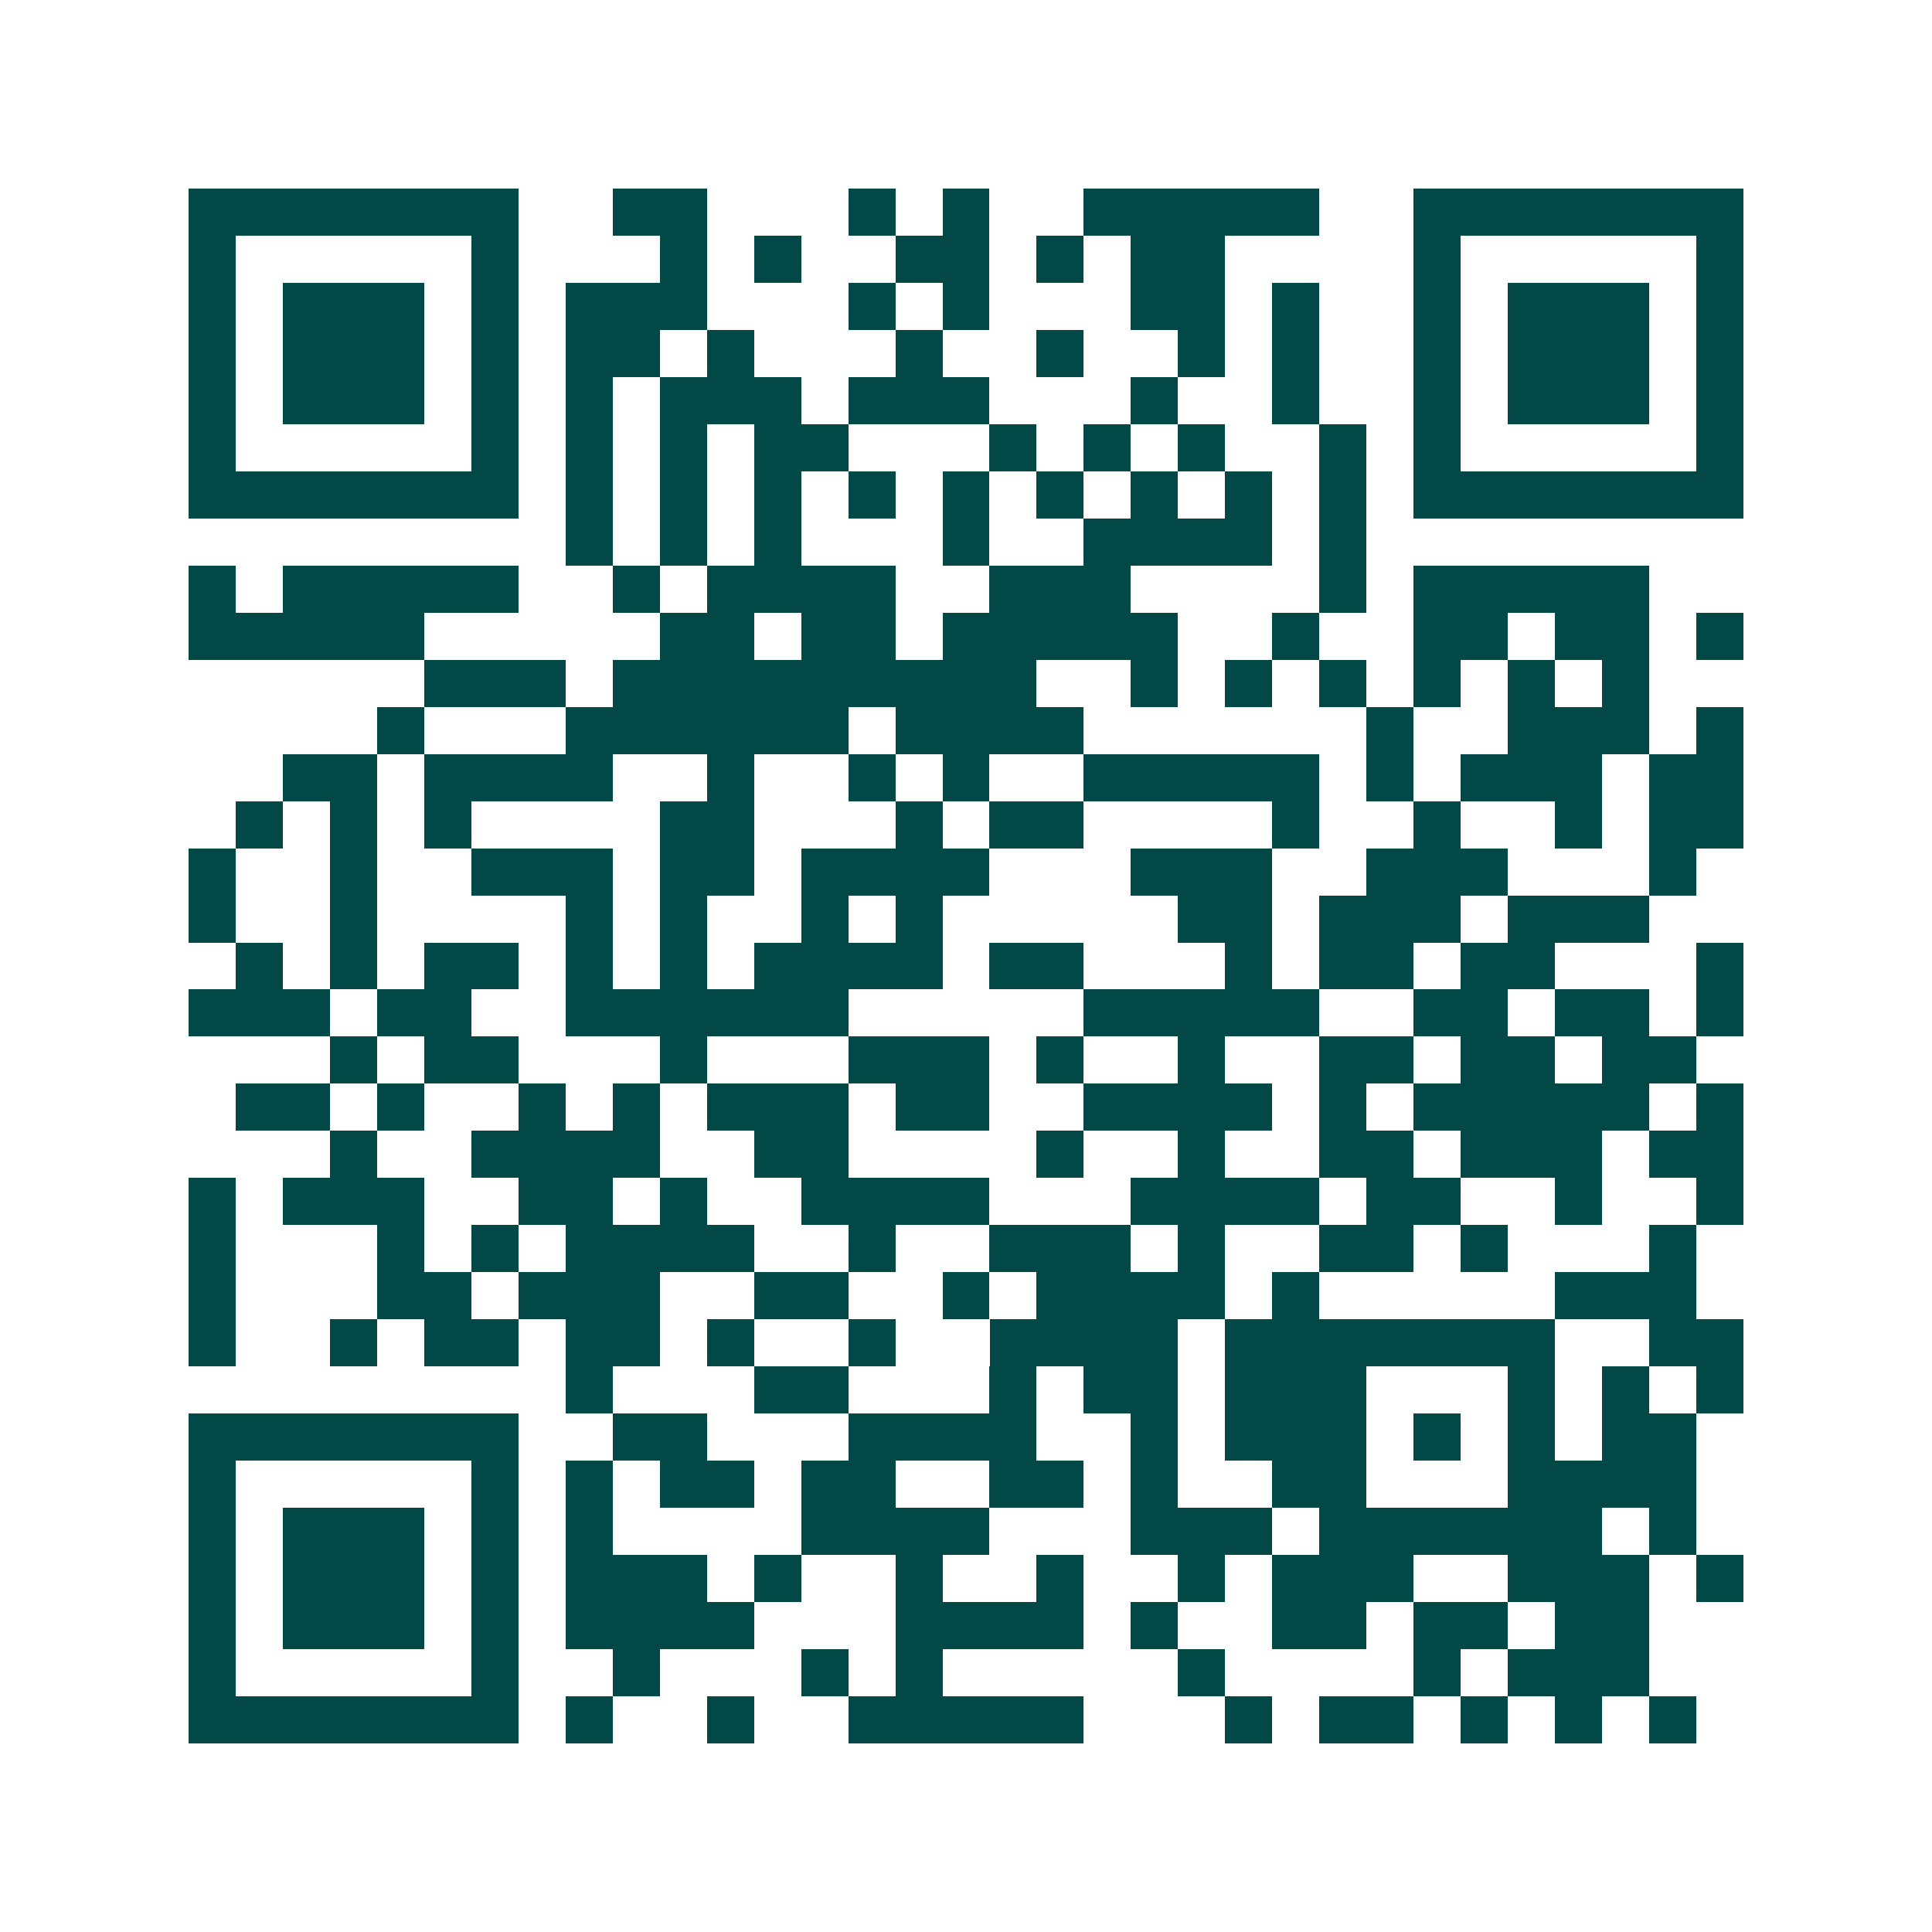 <svg xmlns="http://www.w3.org/2000/svg" width="200" height="200" viewBox="0 0 41 41" shape-rendering="crispEdges"><path fill="#ffffff" d="M0 0h41v41H0z"/><path stroke="#014847" d="M4 4.5h7m2 0h2m3 0h1m1 0h1m2 0h5m2 0h7M4 5.5h1m5 0h1m3 0h1m1 0h1m2 0h2m1 0h1m1 0h2m4 0h1m5 0h1M4 6.5h1m1 0h3m1 0h1m1 0h3m3 0h1m1 0h1m3 0h2m1 0h1m2 0h1m1 0h3m1 0h1M4 7.5h1m1 0h3m1 0h1m1 0h2m1 0h1m3 0h1m2 0h1m2 0h1m1 0h1m2 0h1m1 0h3m1 0h1M4 8.5h1m1 0h3m1 0h1m1 0h1m1 0h3m1 0h3m3 0h1m2 0h1m2 0h1m1 0h3m1 0h1M4 9.5h1m5 0h1m1 0h1m1 0h1m1 0h2m3 0h1m1 0h1m1 0h1m2 0h1m1 0h1m5 0h1M4 10.5h7m1 0h1m1 0h1m1 0h1m1 0h1m1 0h1m1 0h1m1 0h1m1 0h1m1 0h1m1 0h7M12 11.5h1m1 0h1m1 0h1m3 0h1m2 0h4m1 0h1M4 12.5h1m1 0h5m2 0h1m1 0h4m2 0h3m4 0h1m1 0h5M4 13.5h5m5 0h2m1 0h2m1 0h5m2 0h1m2 0h2m1 0h2m1 0h1M9 14.5h3m1 0h9m2 0h1m1 0h1m1 0h1m1 0h1m1 0h1m1 0h1M8 15.5h1m3 0h6m1 0h4m6 0h1m2 0h3m1 0h1M6 16.5h2m1 0h4m2 0h1m2 0h1m1 0h1m2 0h5m1 0h1m1 0h3m1 0h2M5 17.5h1m1 0h1m1 0h1m4 0h2m3 0h1m1 0h2m4 0h1m2 0h1m2 0h1m1 0h2M4 18.5h1m2 0h1m2 0h3m1 0h2m1 0h4m3 0h3m2 0h3m3 0h1M4 19.5h1m2 0h1m4 0h1m1 0h1m2 0h1m1 0h1m5 0h2m1 0h3m1 0h3M5 20.5h1m1 0h1m1 0h2m1 0h1m1 0h1m1 0h4m1 0h2m3 0h1m1 0h2m1 0h2m3 0h1M4 21.5h3m1 0h2m2 0h6m5 0h5m2 0h2m1 0h2m1 0h1M7 22.5h1m1 0h2m3 0h1m3 0h3m1 0h1m2 0h1m2 0h2m1 0h2m1 0h2M5 23.5h2m1 0h1m2 0h1m1 0h1m1 0h3m1 0h2m2 0h4m1 0h1m1 0h5m1 0h1M7 24.5h1m2 0h4m2 0h2m4 0h1m2 0h1m2 0h2m1 0h3m1 0h2M4 25.5h1m1 0h3m2 0h2m1 0h1m2 0h4m3 0h4m1 0h2m2 0h1m2 0h1M4 26.5h1m3 0h1m1 0h1m1 0h4m2 0h1m2 0h3m1 0h1m2 0h2m1 0h1m3 0h1M4 27.5h1m3 0h2m1 0h3m2 0h2m2 0h1m1 0h4m1 0h1m5 0h3M4 28.5h1m2 0h1m1 0h2m1 0h2m1 0h1m2 0h1m2 0h4m1 0h7m2 0h2M12 29.5h1m3 0h2m3 0h1m1 0h2m1 0h3m3 0h1m1 0h1m1 0h1M4 30.5h7m2 0h2m3 0h4m2 0h1m1 0h3m1 0h1m1 0h1m1 0h2M4 31.5h1m5 0h1m1 0h1m1 0h2m1 0h2m2 0h2m1 0h1m2 0h2m3 0h4M4 32.5h1m1 0h3m1 0h1m1 0h1m4 0h4m3 0h3m1 0h6m1 0h1M4 33.5h1m1 0h3m1 0h1m1 0h3m1 0h1m2 0h1m2 0h1m2 0h1m1 0h3m2 0h3m1 0h1M4 34.5h1m1 0h3m1 0h1m1 0h4m3 0h4m1 0h1m2 0h2m1 0h2m1 0h2M4 35.5h1m5 0h1m2 0h1m3 0h1m1 0h1m5 0h1m4 0h1m1 0h3M4 36.5h7m1 0h1m2 0h1m2 0h5m3 0h1m1 0h2m1 0h1m1 0h1m1 0h1"/></svg>
